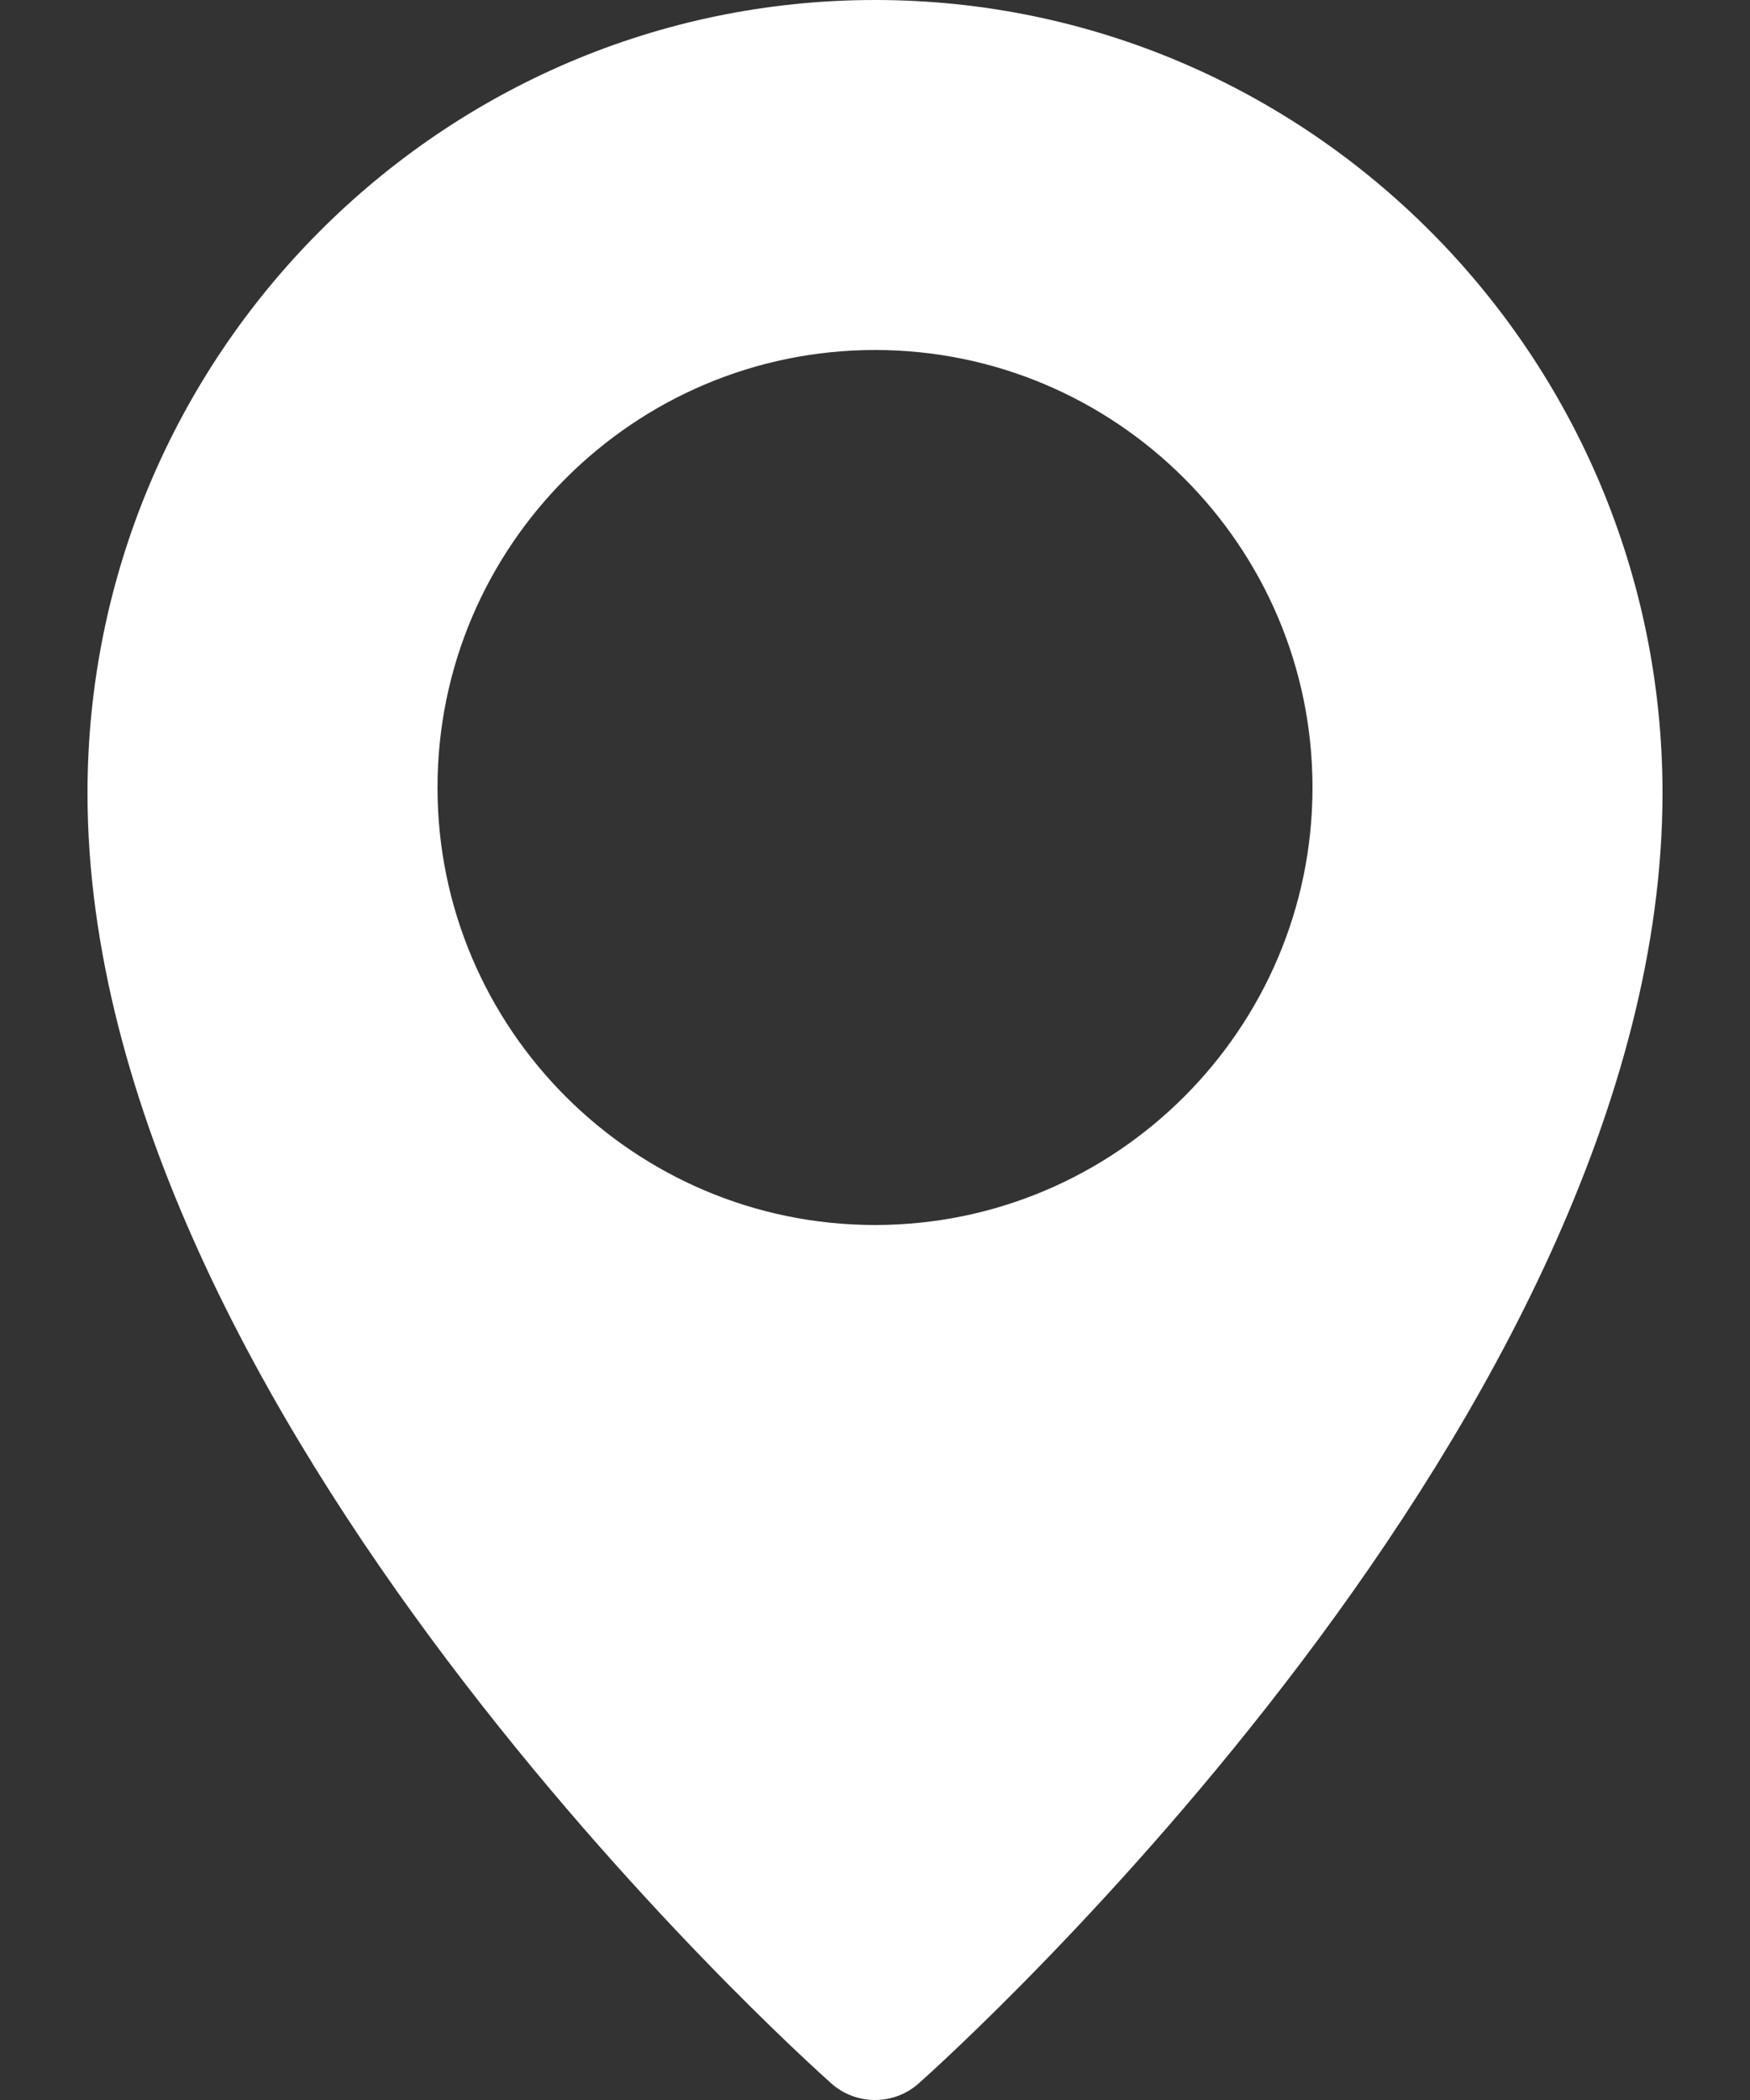 <svg width="10" height="12" viewBox="0 0 10 12" fill="none" xmlns="http://www.w3.org/2000/svg">
<rect x="0" y="0" width="10" height="12" fill="#333333" stroke="none"/>
<path d="M5 0C2.519 0 0.5 2.033 0.5 4.532C0.5 8.084 4.577 11.751 4.75 11.905C4.822 11.969 4.911 12 5 12C5.089 12 5.178 11.969 5.25 11.905C5.423 11.751 9.5 8.084 9.5 4.532C9.5 2.033 7.481 0 5 0ZM5 7C3.622 7 2.5 5.878 2.5 4.5C2.5 3.122 3.622 2 5 2C6.378 2 7.5 3.122 7.5 4.5C7.5 5.878 6.378 7 5 7Z" fill="white"/>
</svg>
